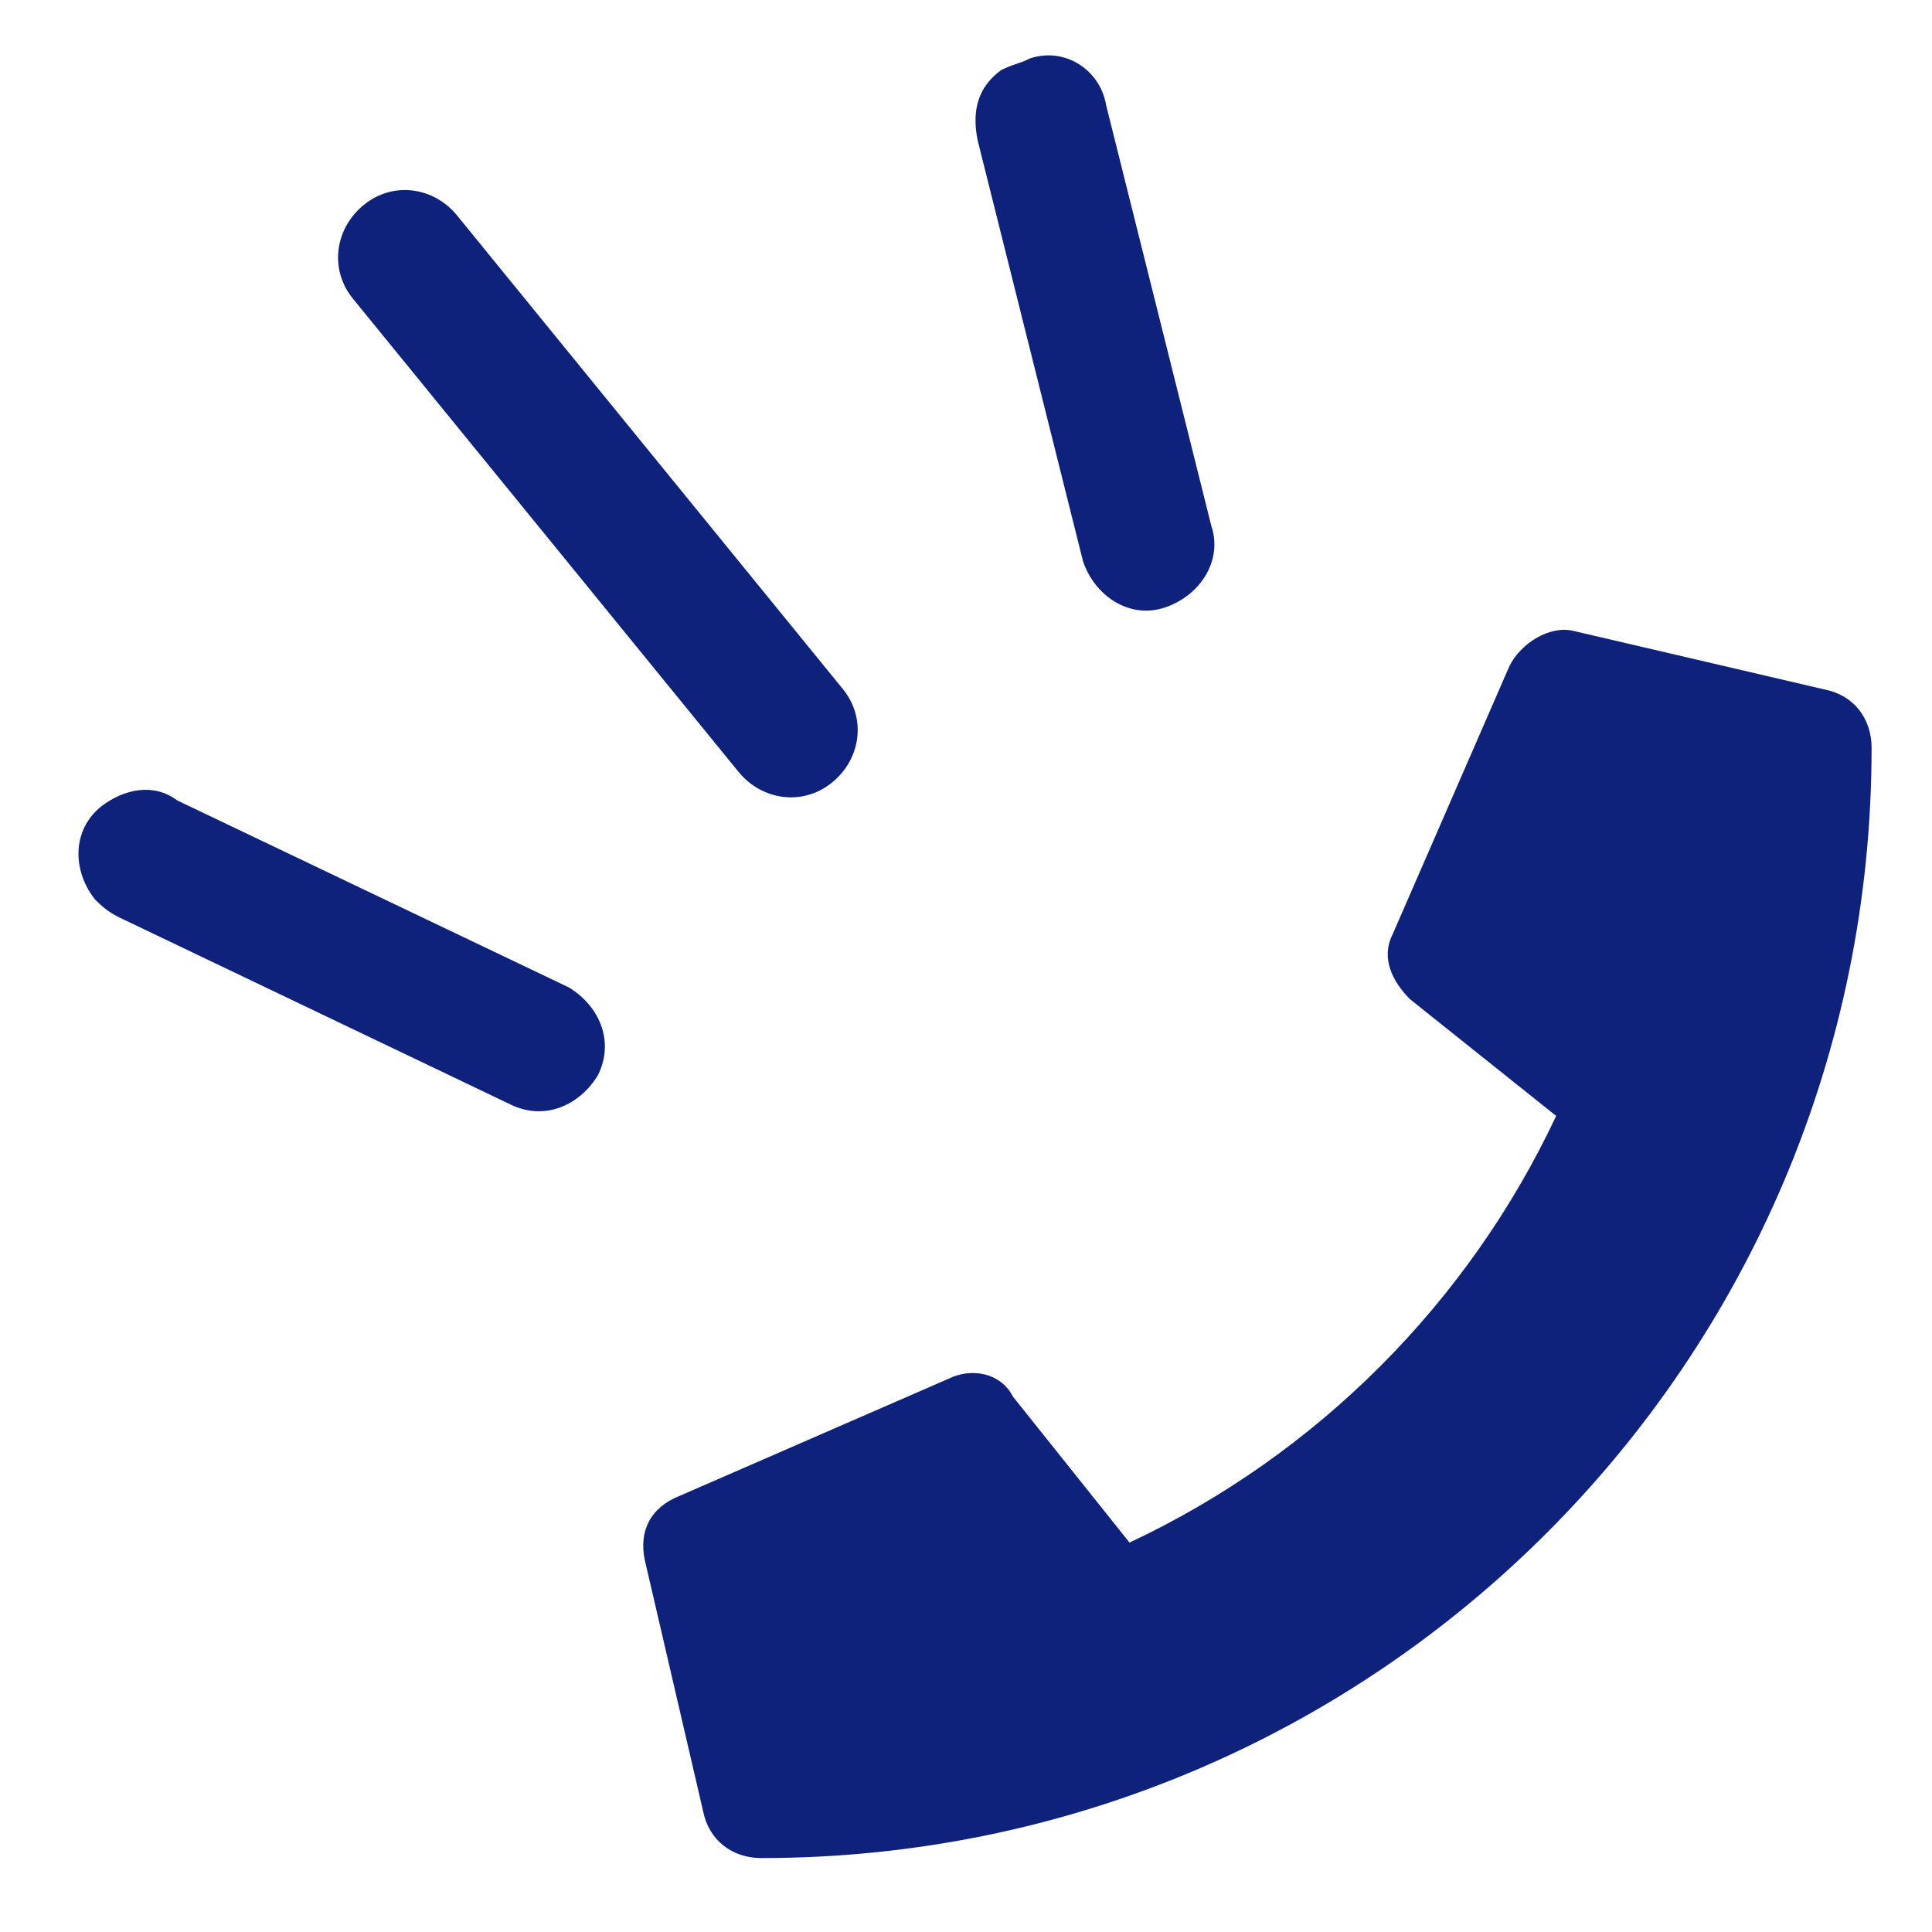 <svg xmlns="http://www.w3.org/2000/svg" xmlns:xlink="http://www.w3.org/1999/xlink" width="40" viewBox="0 0 30 30" height="40" preserveAspectRatio="xMidYMid meet"><defs><clipPath id="75f3e10632"><path d="M 9 9 L 29.516 9 L 29.516 29 L 9 29 Z M 9 9 " clip-rule="nonzero"></path></clipPath></defs><g clip-path="url(#75f3e10632)"><path fill="#0f227b" d="M 29.062 11.613 C 29.062 21.141 21.352 28.852 11.824 28.852 C 11.371 28.852 11.008 28.578 10.918 28.125 L 10.012 24.223 C 9.918 23.77 10.102 23.406 10.555 23.227 L 14.727 21.41 C 15.09 21.23 15.543 21.32 15.727 21.684 L 17.539 23.953 C 20.445 22.59 22.801 20.23 24.164 17.328 L 21.895 15.516 C 21.621 15.242 21.441 14.879 21.621 14.516 L 23.438 10.344 C 23.617 9.98 24.074 9.707 24.434 9.797 L 28.336 10.707 C 28.789 10.797 29.062 11.16 29.062 11.613 Z M 29.062 11.613 " fill-opacity="1" fill-rule="nonzero"></path></g><path fill="#0f227b" d="M 5.656 3.176 C 5.203 3.539 5.109 4.172 5.473 4.629 L 11.461 11.977 C 11.824 12.43 12.461 12.52 12.914 12.156 C 13.367 11.793 13.457 11.16 13.094 10.707 L 7.105 3.355 C 6.742 2.902 6.109 2.812 5.656 3.176 Z M 5.656 3.176 " fill-opacity="1" fill-rule="nonzero"></path><path fill="#0f227b" d="M 15.543 1.09 C 15.18 1.359 15.09 1.723 15.18 2.176 L 16.816 8.711 C 16.996 9.254 17.539 9.617 18.086 9.434 C 18.629 9.254 18.992 8.711 18.809 8.164 L 17.176 1.633 C 17.086 1.09 16.543 0.727 15.996 0.906 C 15.816 0.996 15.727 0.996 15.543 1.09 Z M 15.543 1.09 " fill-opacity="1" fill-rule="nonzero"></path><path fill="#0f227b" d="M 1.574 12.52 C 1.117 12.883 1.117 13.52 1.48 13.973 C 1.574 14.062 1.664 14.152 1.844 14.242 L 7.922 17.148 C 8.469 17.418 9.012 17.148 9.285 16.695 C 9.555 16.148 9.285 15.605 8.832 15.332 L 2.754 12.43 C 2.391 12.156 1.934 12.246 1.574 12.52 Z M 1.574 12.52 " fill-opacity="1" fill-rule="nonzero"></path></svg>